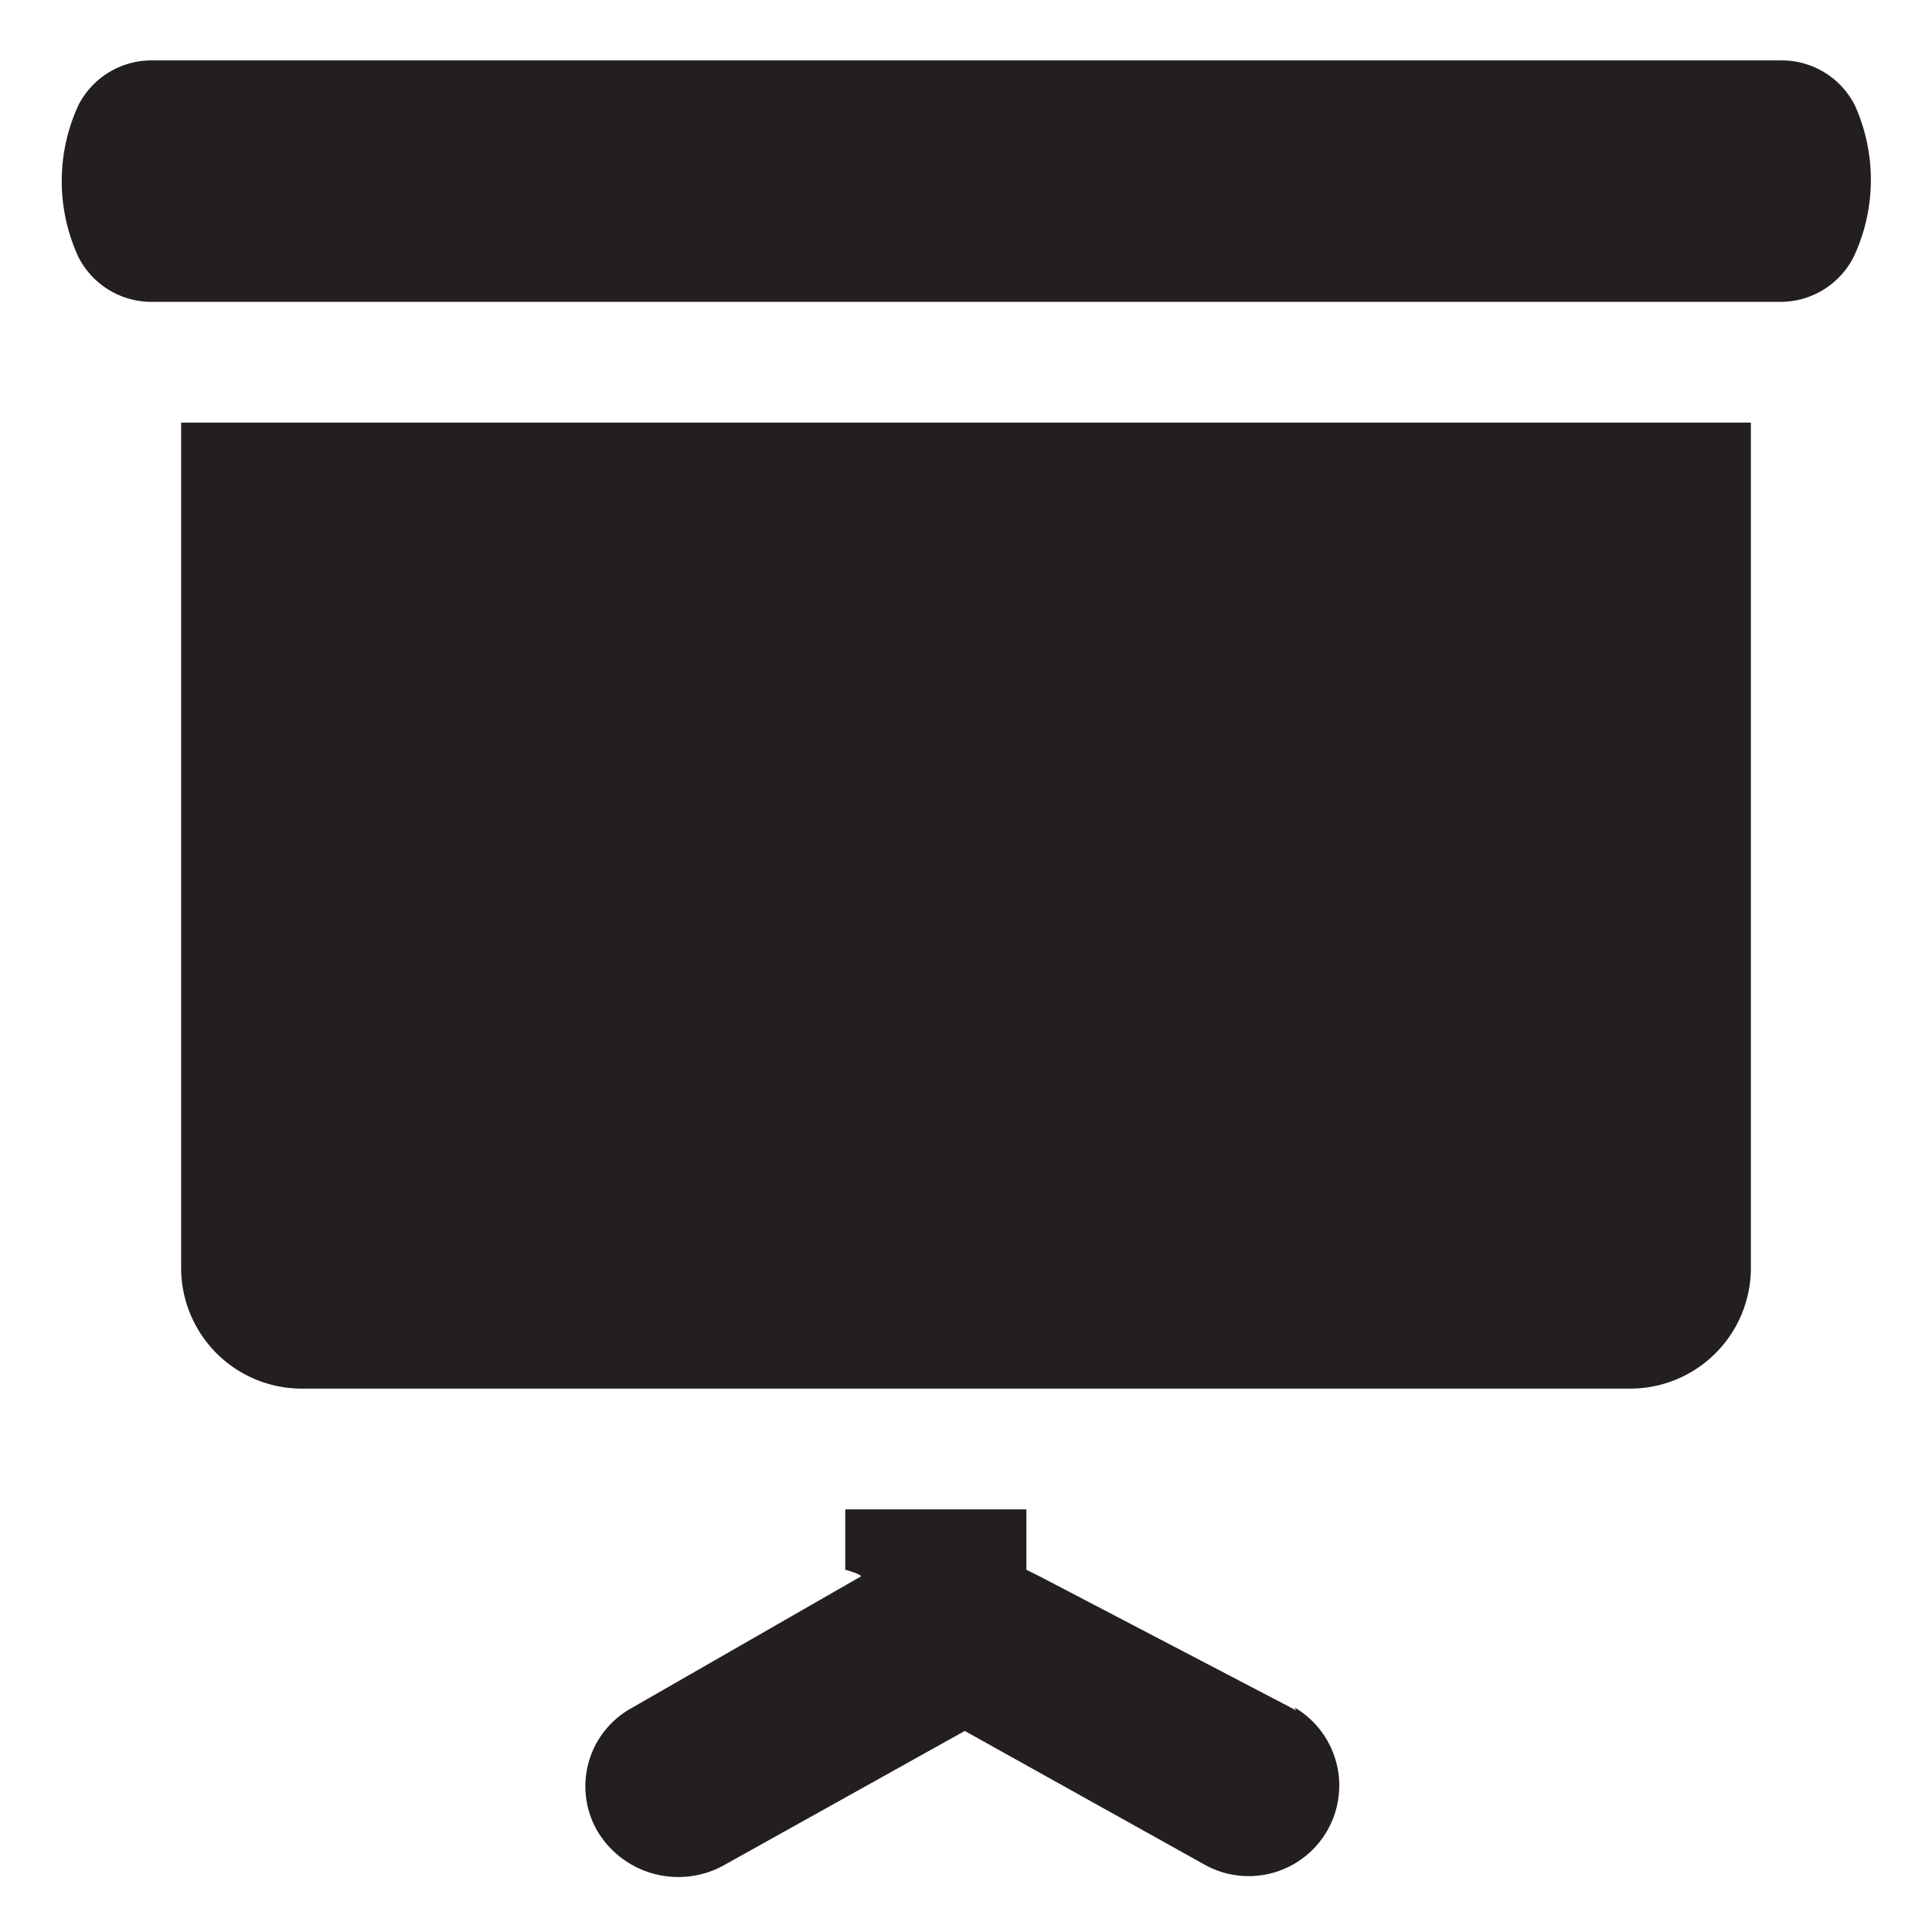 <svg class="svg-icon" style="width: 1em; height: 1em;vertical-align: middle;fill: currentColor;overflow: hidden;" viewBox="0 0 1024 1024" version="1.1" xmlns="http://www.w3.org/2000/svg"><path d="M687.04 906.56l-135.36-70.72L544 832v-32h-96v32s8.32 2.24 8.32 3.52l-123.2 70.72a47.36 47.36 0 0 0-16.64 64 49.92 49.92 0 0 0 66.88 18.56l128-71.36 128 71.36a48 48 0 0 0 46.72-83.84zM96 672a64 64 0 0 0 64 64h704a64 64 0 0 0 64-64V224H96zM983.04 55.68A43.52 43.52 0 0 0 944.32 32h-864a43.52 43.52 0 0 0-38.72 23.68 96 96 0 0 0 0 80.64A43.52 43.52 0 0 0 79.68 160h864a43.52 43.52 0 0 0 38.72-23.68 96 96 0 0 0 0.64-80.64z" fill="#231F20" /></svg>